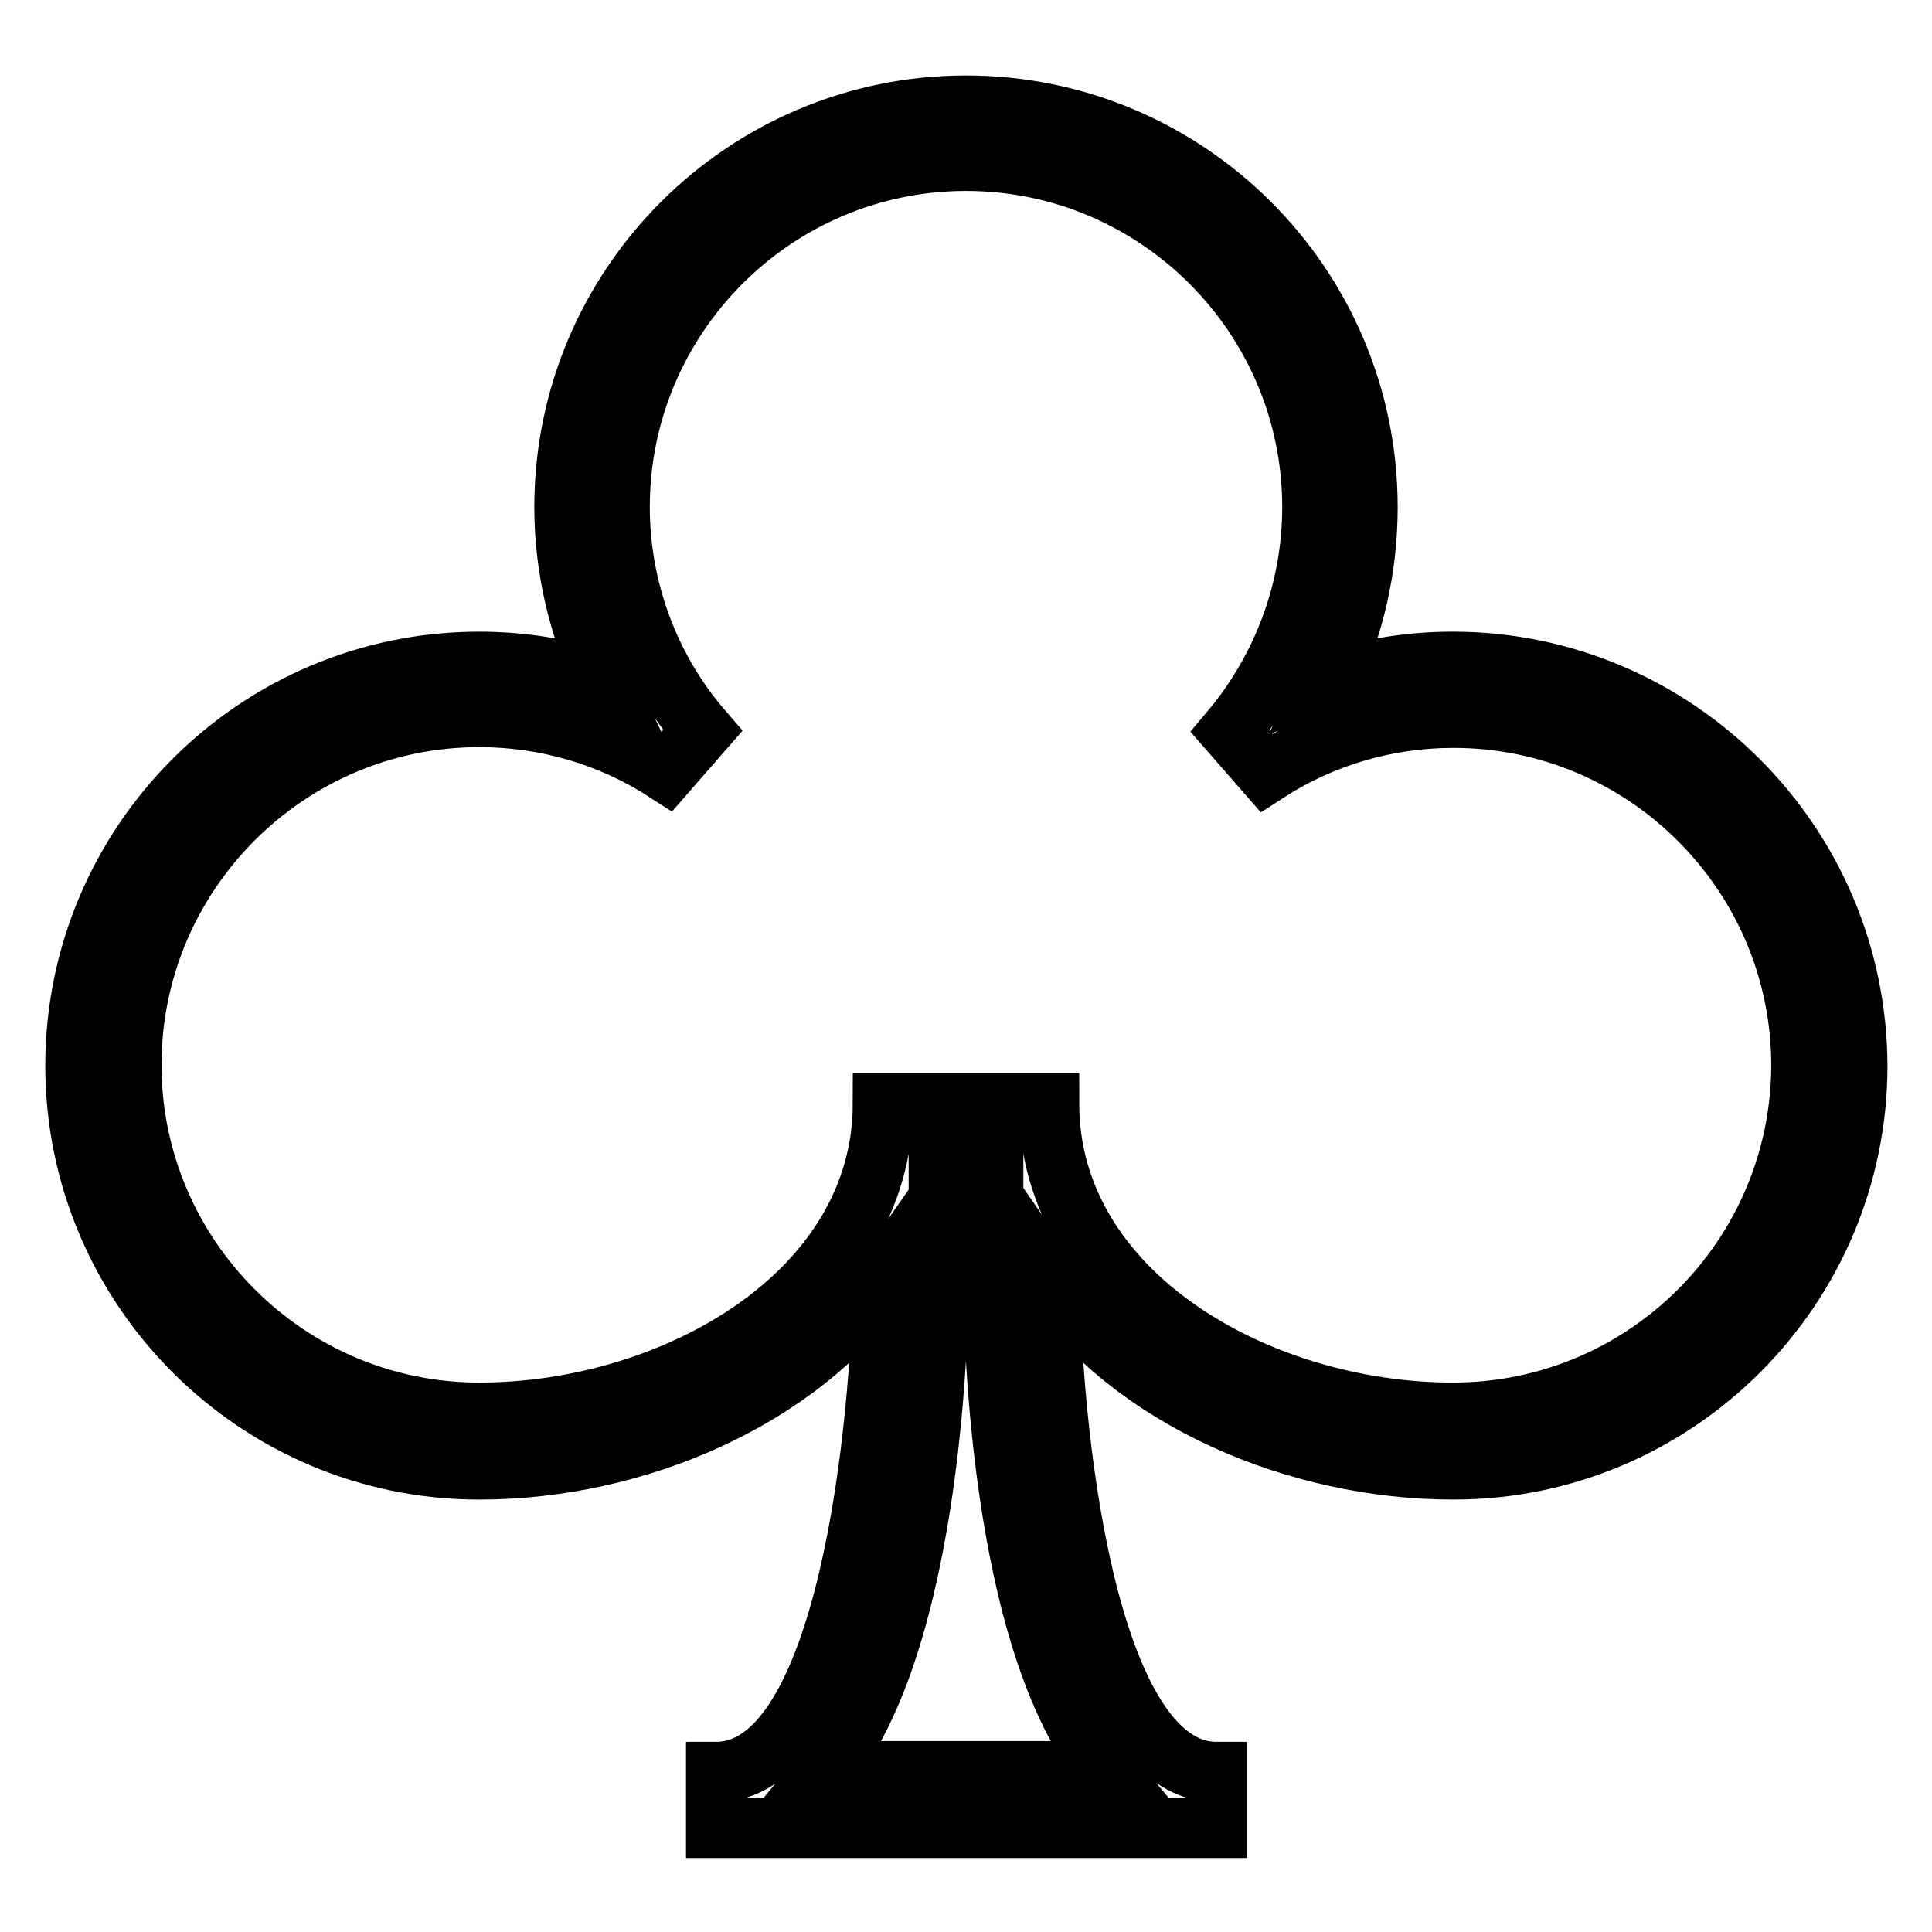 <?xml version="1.0" encoding="utf-8"?>
<!-- Svg Vector Icons : http://www.onlinewebfonts.com/icon -->
<!DOCTYPE svg PUBLIC "-//W3C//DTD SVG 1.1//EN" "http://www.w3.org/Graphics/SVG/1.1/DTD/svg11.dtd">
<svg version="1.1" xmlns="http://www.w3.org/2000/svg" xmlns:xlink="http://www.w3.org/1999/xlink" x="0px" y="0px" viewBox="0 0 256 256" enable-background="new 0 0 256 256" xml:space="preserve">
<g> <g> <path stroke-width="8" fill-opacity="0" stroke="#000000"  d="M192.5,87.7c-5.7,0-11.3,0.9-16.6,2.7c3.5-7.2,5.3-15.1,5.3-23.2c0-29.4-23.9-53.2-53.2-53.2  S74.8,37.8,74.8,67.2c0,8.1,1.9,16,5.3,23.2c-5.3-1.8-10.9-2.7-16.6-2.7c-29.5,0-53.5,24-53.5,53.5s24,53.5,53.5,53.5  c20.7,0,42.4-9.3,53.5-25.2c-0.2,18.1-4.4,65.3-22.1,65.3v7.4H128h33.2v-7.4c-17.7,0-22-47.2-22.1-65.3  c11,15.9,32.8,25.2,53.5,25.2c29.5,0,53.5-24,53.5-53.5C246,111.7,222,87.7,192.5,87.7z M192.5,187.2c-25.7,0-53.5-15.7-53.5-41  h-7.4v22.1c0,6,0.5,48.9,15.1,66.4H128h-18.7c14.5-17.5,15.1-60.4,15.1-66.4v-22.1h-7.4c0,25.3-27.8,41-53.5,41  c-25.4,0-46.1-20.7-46.1-46.1c0-25.4,20.7-46.1,46.1-46.1c8.8,0,17.4,2.5,24.8,7.3l4.8-5.5C86,88.6,82.1,78,82.1,67.2  c0-25.3,20.6-45.9,45.9-45.9c25.3,0,45.9,20.6,45.9,45.9c0,10.9-3.9,21.4-10.9,29.7l4.8,5.5c7.4-4.8,16-7.3,24.8-7.3  c25.4,0,46.1,20.7,46.1,46.1C238.6,166.6,218,187.2,192.5,187.2z"/> </g></g>
</svg>